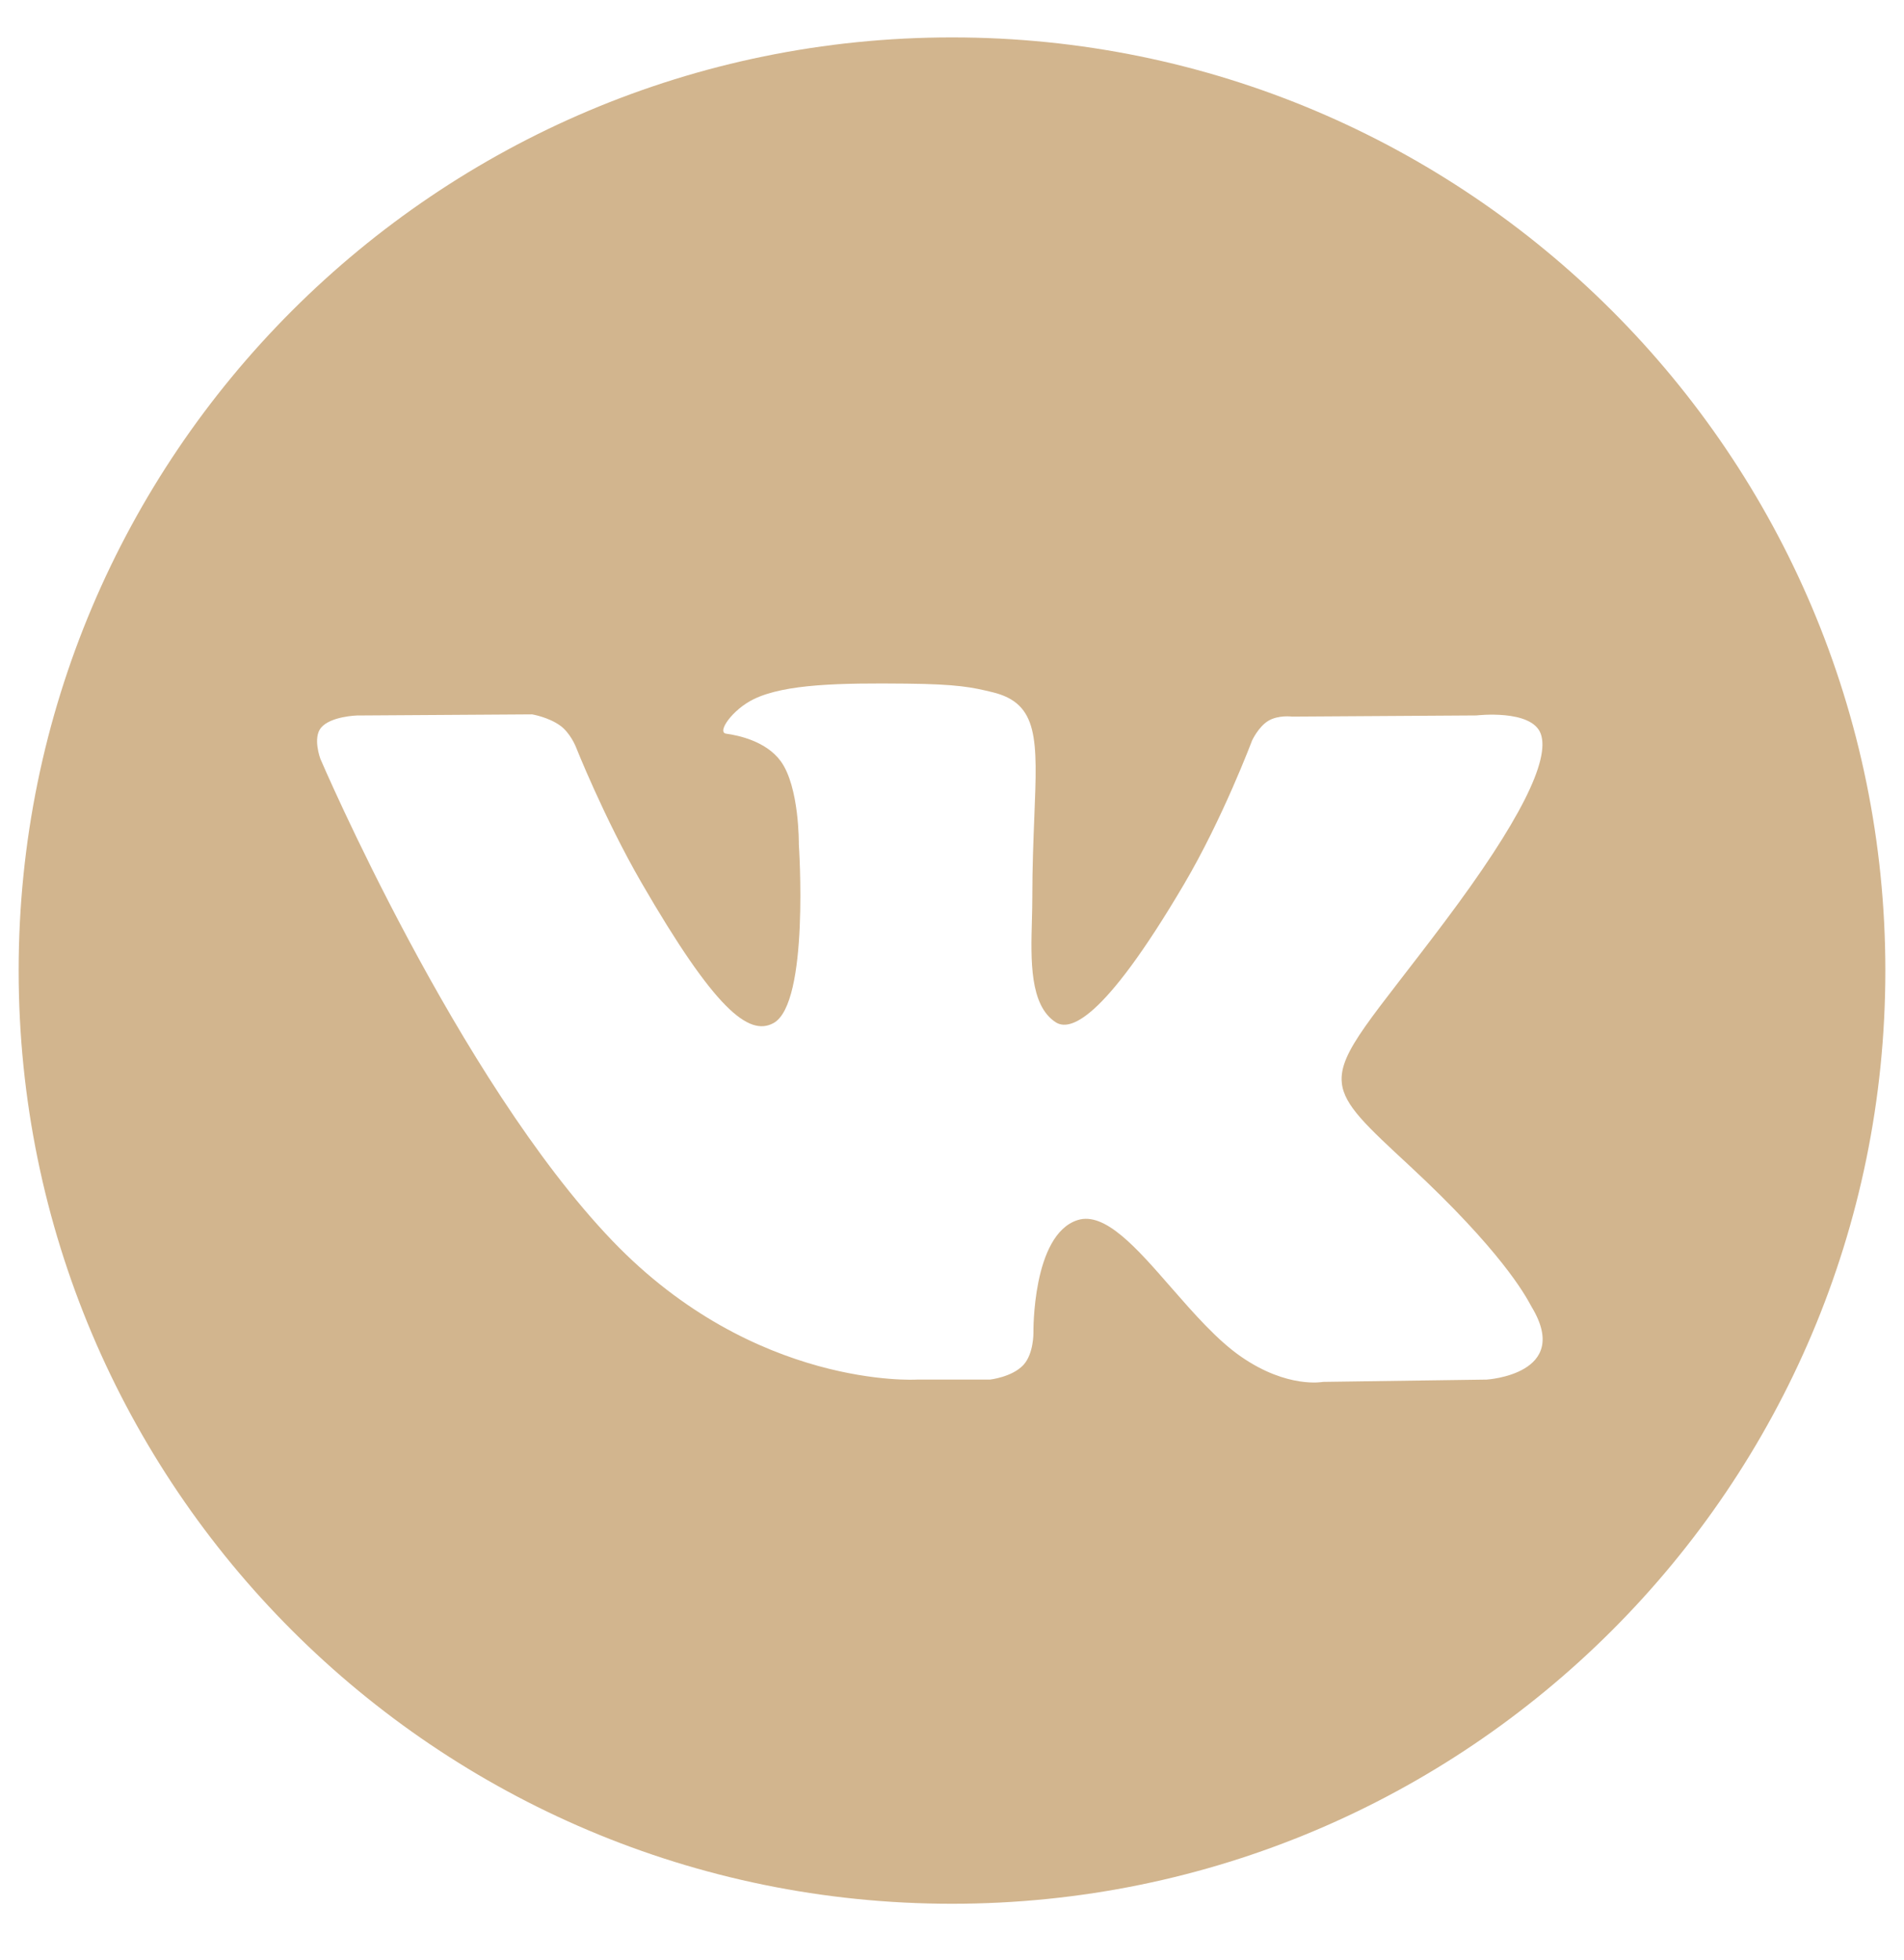 <?xml version="1.0" encoding="UTF-8"?> <svg xmlns="http://www.w3.org/2000/svg" width="34" height="35" viewBox="0 0 34 35" fill="none"> <path fill-rule="evenodd" clip-rule="evenodd" d="M33.667 17.335C33.667 26.54 26.205 34.002 17 34.002C7.795 34.002 0.333 26.54 0.333 17.335C0.333 8.13 7.795 0.668 17 0.668C26.205 0.668 33.667 8.13 33.667 17.335ZM17.678 24.64H16.37C16.37 24.64 13.483 24.814 10.941 22.167C8.17 19.281 5.721 13.553 5.721 13.553C5.721 13.553 5.58 13.178 5.734 12.996C5.906 12.792 6.375 12.779 6.375 12.779L9.502 12.759C9.502 12.759 9.797 12.808 10.008 12.963C10.182 13.091 10.279 13.329 10.279 13.329C10.279 13.329 10.785 14.607 11.454 15.764C12.76 18.021 13.369 18.515 13.812 18.273C14.459 17.921 14.265 15.082 14.265 15.082C14.265 15.082 14.277 14.052 13.94 13.593C13.678 13.237 13.186 13.134 12.968 13.104C12.793 13.081 13.081 12.672 13.456 12.489C14.018 12.213 15.012 12.198 16.186 12.21C17.101 12.219 17.364 12.276 17.722 12.363C18.552 12.563 18.526 13.205 18.47 14.591C18.454 15.005 18.434 15.485 18.434 16.04C18.434 16.164 18.431 16.297 18.427 16.434C18.407 17.144 18.385 17.956 18.852 18.258C19.092 18.413 19.678 18.281 21.143 15.793C21.838 14.614 22.358 13.227 22.358 13.227C22.358 13.227 22.472 12.98 22.649 12.874C22.83 12.766 23.074 12.799 23.074 12.799L26.365 12.778C26.365 12.778 27.353 12.661 27.514 13.107C27.681 13.575 27.144 14.669 25.799 16.461C24.523 18.163 23.902 18.788 23.961 19.342C24.003 19.746 24.407 20.112 25.179 20.829C26.799 22.333 27.231 23.122 27.333 23.31C27.342 23.325 27.348 23.336 27.352 23.344C28.077 24.546 26.548 24.64 26.548 24.64L23.626 24.681C23.626 24.681 22.997 24.805 22.171 24.237C21.739 23.941 21.316 23.456 20.913 22.995C20.298 22.289 19.729 21.637 19.244 21.791C18.429 22.049 18.454 23.804 18.454 23.804C18.454 23.804 18.46 24.179 18.275 24.379C18.073 24.596 17.678 24.64 17.678 24.64Z" fill="#D2B58E"></path> </svg> 